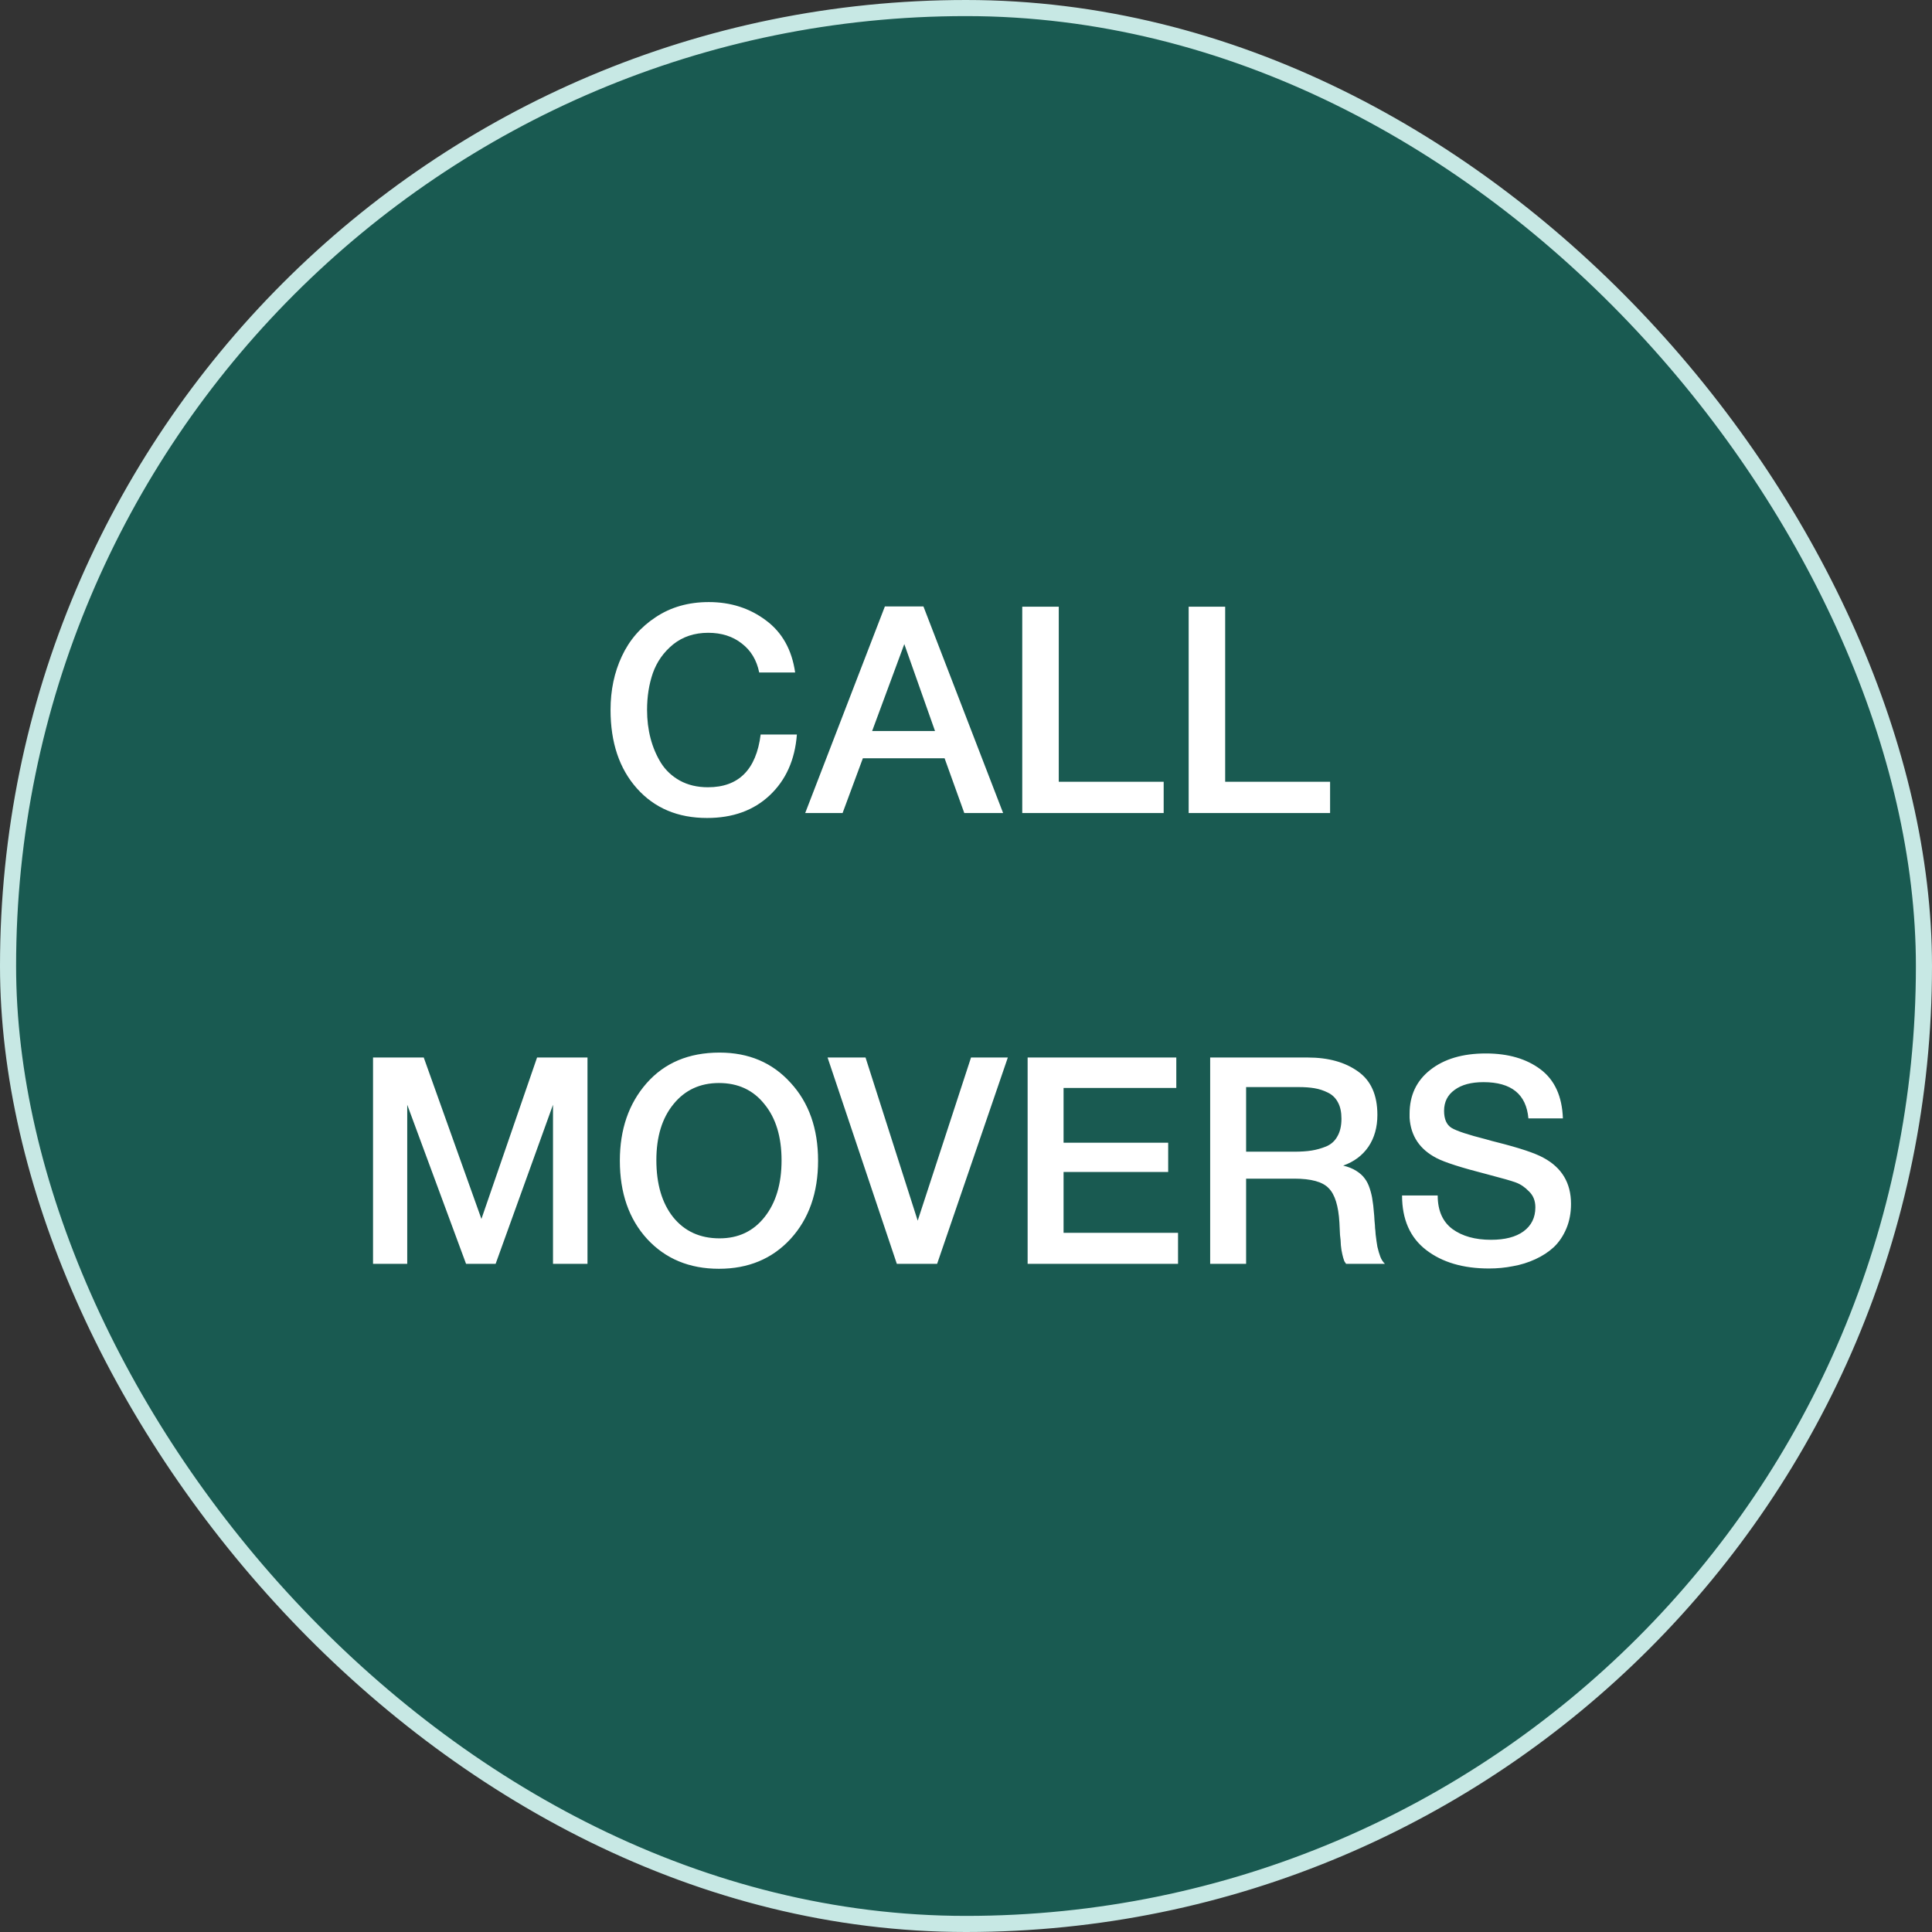 <svg width="120" height="120" viewBox="0 0 120 120" fill="none" xmlns="http://www.w3.org/2000/svg">
<rect x="0" y="0" width="120" height="120" fill="#333333" stroke="none"/>
<rect x="0.5" y="0.5" width="119" height="119" rx="59.5" fill="#008370" fill-opacity="0.5"/>
<rect x="0.5" y="0.5" width="119" height="119" rx="59.5" stroke="#C7E8E4"/>
<path d="M49.496 45.622C49.376 47.194 48.812 48.454 47.804 49.402C46.808 50.338 45.512 50.806 43.916 50.806C42.104 50.806 40.652 50.194 39.56 48.97C38.468 47.746 37.922 46.12 37.922 44.092C37.922 42.868 38.156 41.758 38.624 40.762C39.092 39.754 39.794 38.944 40.73 38.332C41.666 37.708 42.764 37.396 44.024 37.396C45.38 37.396 46.562 37.774 47.57 38.53C48.578 39.274 49.184 40.354 49.388 41.77H47.156C47 41.002 46.64 40.402 46.076 39.97C45.512 39.526 44.816 39.304 43.988 39.304C43.136 39.304 42.41 39.544 41.81 40.024C41.222 40.504 40.802 41.098 40.55 41.806C40.31 42.502 40.19 43.264 40.19 44.092C40.19 44.716 40.262 45.304 40.406 45.856C40.55 46.408 40.766 46.918 41.054 47.386C41.342 47.842 41.732 48.208 42.224 48.484C42.728 48.76 43.31 48.898 43.97 48.898C45.878 48.898 46.97 47.806 47.246 45.622H49.496ZM57.356 37.666L62.306 50.5H59.894L58.67 47.098H53.594L52.334 50.5H50.012L54.962 37.666H57.356ZM58.076 45.406L56.168 40.006L54.17 45.406H58.076ZM72.278 48.556V50.5H63.494V37.684H65.762V48.556H72.278ZM82.614 48.556V50.5H73.83V37.684H76.098V48.556H82.614ZM36.49 65.684V78.5H34.348V68.618L30.784 78.5H28.948L25.294 68.618V78.5H23.17V65.684H26.32L29.902 75.71L33.358 65.684H36.49ZM44.692 65.378C46.504 65.378 47.974 66.002 49.102 67.25C50.242 68.486 50.812 70.1 50.812 72.092C50.812 74.084 50.242 75.704 49.102 76.952C47.962 78.188 46.48 78.806 44.656 78.806C42.82 78.806 41.332 78.188 40.192 76.952C39.064 75.716 38.5 74.096 38.5 72.092C38.5 70.148 39.052 68.546 40.156 67.286C41.272 66.014 42.784 65.378 44.692 65.378ZM44.656 67.268C43.48 67.268 42.538 67.706 41.83 68.582C41.122 69.446 40.768 70.604 40.768 72.056C40.768 73.544 41.116 74.726 41.812 75.602C42.52 76.478 43.48 76.916 44.692 76.916C45.856 76.916 46.786 76.478 47.482 75.602C48.19 74.714 48.544 73.538 48.544 72.074C48.544 70.61 48.19 69.446 47.482 68.582C46.786 67.706 45.844 67.268 44.656 67.268ZM51.402 65.684H53.76L57 75.818L60.312 65.684H62.598L58.206 78.5H55.704L51.402 65.684ZM73.062 65.684V67.574H66.06V70.976H72.558V72.794H66.06V76.574H73.17V78.5H63.828V65.684H73.062ZM75.166 65.684H81.232C82.504 65.684 83.542 65.972 84.346 66.548C85.15 67.112 85.552 68.012 85.552 69.248C85.552 70.016 85.366 70.676 84.994 71.228C84.622 71.768 84.1 72.158 83.428 72.398C83.74 72.47 84.01 72.578 84.238 72.722C84.466 72.866 84.64 73.022 84.76 73.19C84.892 73.358 85 73.574 85.084 73.838C85.168 74.102 85.222 74.336 85.246 74.54C85.282 74.732 85.312 74.99 85.336 75.314C85.348 75.398 85.36 75.56 85.372 75.8C85.396 76.04 85.408 76.202 85.408 76.286C85.42 76.358 85.432 76.49 85.444 76.682C85.468 76.874 85.486 77.012 85.498 77.096C85.51 77.168 85.528 77.282 85.552 77.438C85.588 77.582 85.618 77.696 85.642 77.78C85.666 77.852 85.696 77.942 85.732 78.05C85.768 78.146 85.81 78.23 85.858 78.302C85.906 78.374 85.96 78.44 86.02 78.5H83.608C83.572 78.452 83.536 78.398 83.5 78.338C83.476 78.266 83.452 78.194 83.428 78.122C83.404 78.038 83.386 77.966 83.374 77.906C83.362 77.834 83.344 77.744 83.32 77.636C83.308 77.516 83.296 77.42 83.284 77.348C83.284 77.276 83.278 77.168 83.266 77.024C83.254 76.88 83.242 76.772 83.23 76.7C83.23 76.628 83.224 76.502 83.212 76.322C83.2 76.142 83.194 76.016 83.194 75.944C83.134 74.9 82.912 74.186 82.528 73.802C82.156 73.406 81.442 73.208 80.386 73.208H77.398V78.5H75.166V65.684ZM77.398 67.52V71.534H80.368C80.8 71.534 81.166 71.51 81.466 71.462C81.766 71.414 82.066 71.33 82.366 71.21C82.678 71.078 82.912 70.868 83.068 70.58C83.236 70.292 83.32 69.926 83.32 69.482C83.32 69.074 83.248 68.738 83.104 68.474C82.96 68.198 82.75 67.994 82.474 67.862C82.21 67.73 81.934 67.64 81.646 67.592C81.37 67.544 81.04 67.52 80.656 67.52H77.398ZM97.074 69.464H94.932C94.8 67.964 93.87 67.214 92.142 67.214C91.374 67.214 90.774 67.376 90.342 67.7C89.91 68.012 89.694 68.444 89.694 68.996C89.694 69.512 89.85 69.866 90.162 70.058C90.486 70.25 91.194 70.484 92.286 70.76C92.574 70.844 92.796 70.904 92.952 70.94C94.38 71.3 95.352 71.624 95.868 71.912C97.008 72.524 97.578 73.478 97.578 74.774C97.578 75.338 97.482 75.848 97.29 76.304C97.098 76.76 96.84 77.144 96.516 77.456C96.192 77.756 95.808 78.008 95.364 78.212C94.92 78.416 94.458 78.56 93.978 78.644C93.498 78.74 93 78.788 92.484 78.788C90.876 78.788 89.574 78.404 88.578 77.636C87.582 76.868 87.084 75.74 87.084 74.252H89.298C89.298 75.188 89.604 75.884 90.216 76.34C90.828 76.784 91.626 77.006 92.61 77.006C93.474 77.006 94.146 76.832 94.626 76.484C95.118 76.124 95.364 75.626 95.364 74.99C95.364 74.582 95.232 74.252 94.968 74C94.716 73.736 94.44 73.55 94.14 73.442C93.84 73.334 93.318 73.184 92.574 72.992C92.49 72.968 92.424 72.95 92.376 72.938C90.78 72.53 89.73 72.194 89.226 71.93C88.182 71.39 87.624 70.556 87.552 69.428C87.552 69.344 87.552 69.26 87.552 69.176C87.552 68.036 87.978 67.13 88.83 66.458C89.694 65.774 90.846 65.432 92.286 65.432C93.678 65.432 94.812 65.762 95.688 66.422C96.564 67.082 97.026 68.096 97.074 69.464Z" fill="white"/>
</svg>
